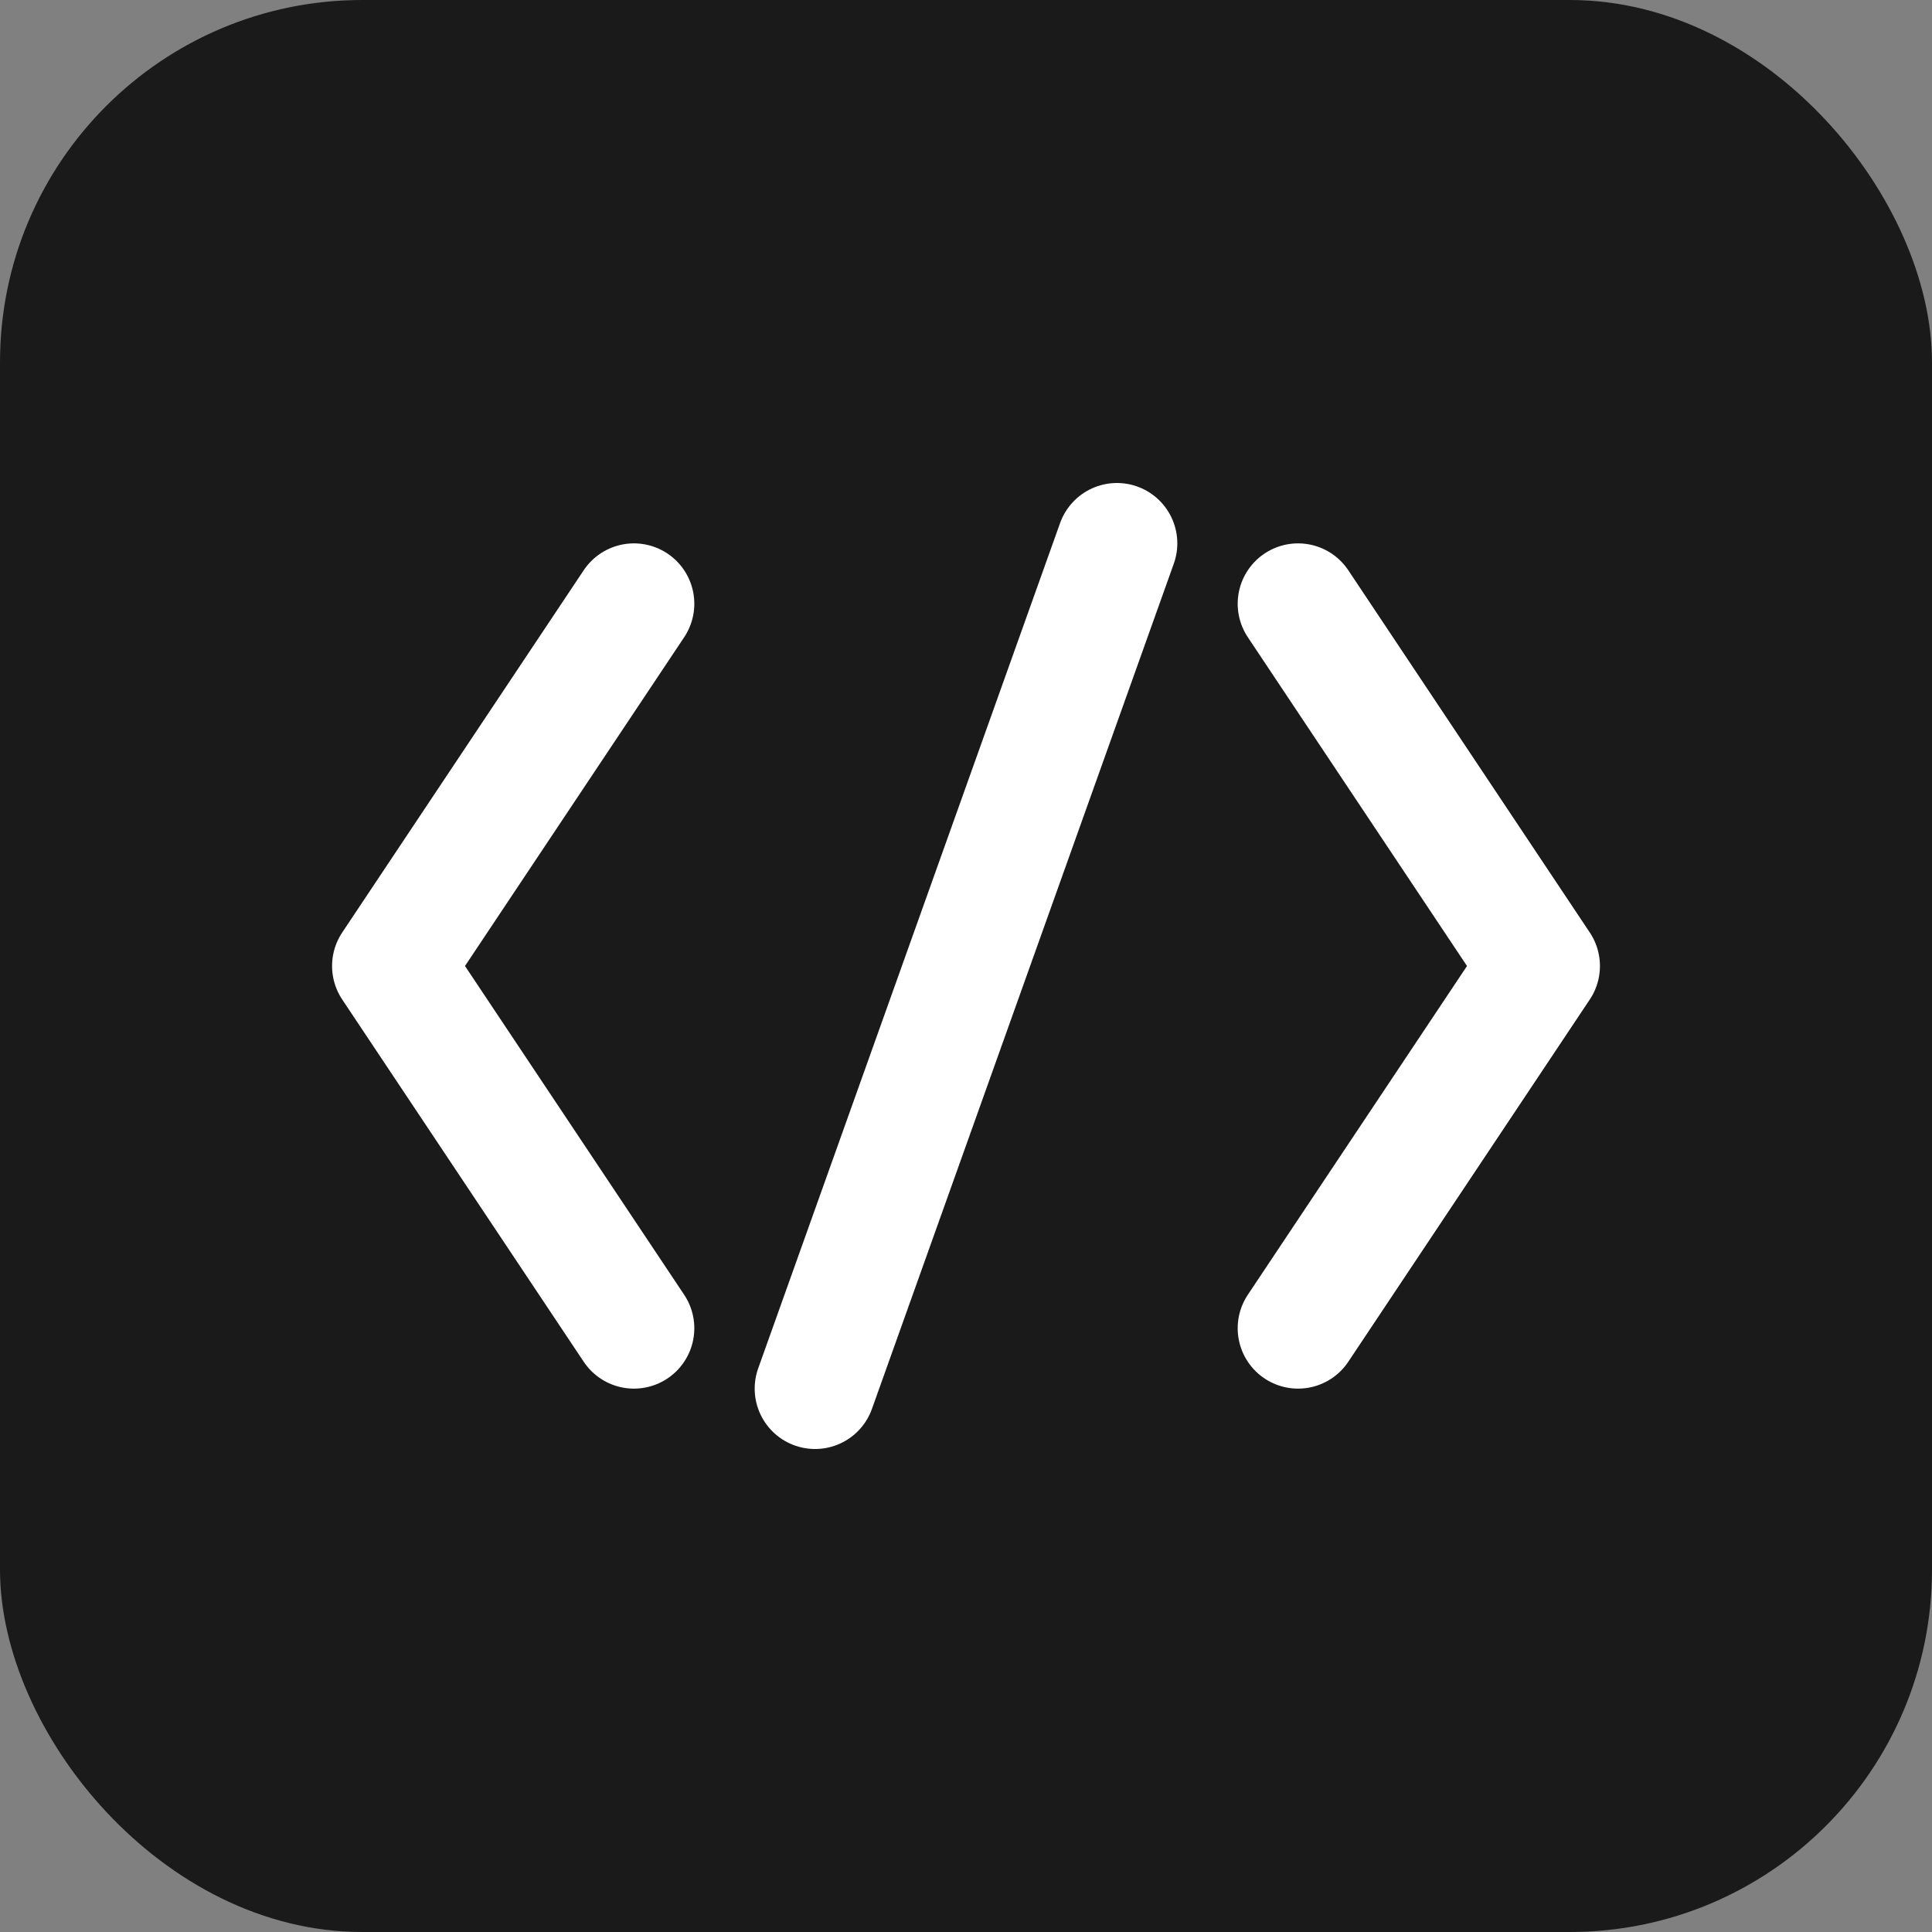 <svg xmlns="http://www.w3.org/2000/svg" viewBox="0 0 128 128">
  <rect x="0" y="0" width="128" height="128" fill="#808080" stroke="none"/>
  <!-- 深色背景圆角方块 -->
  <rect width="128" height="128" rx="24" fill="#1a1a1a"/>

  <!-- 白色代码符号 </> -->
  <g transform="translate(64, 64)">
    <!-- 左括号 < -->
    <path d="M -22 -24 L -38 0 L -22 24" stroke="#ffffff" stroke-width="8" fill="none" stroke-linecap="round" stroke-linejoin="round"/>

    <!-- 右括号 > -->
    <path d="M 22 -24 L 38 0 L 22 24" stroke="#ffffff" stroke-width="8" fill="none" stroke-linecap="round" stroke-linejoin="round"/>

    <!-- 中间斜杠 / -->
    <line x1="10" y1="-28" x2="-10" y2="28" stroke="#ffffff" stroke-width="8" stroke-linecap="round"/>
  </g>
</svg>
